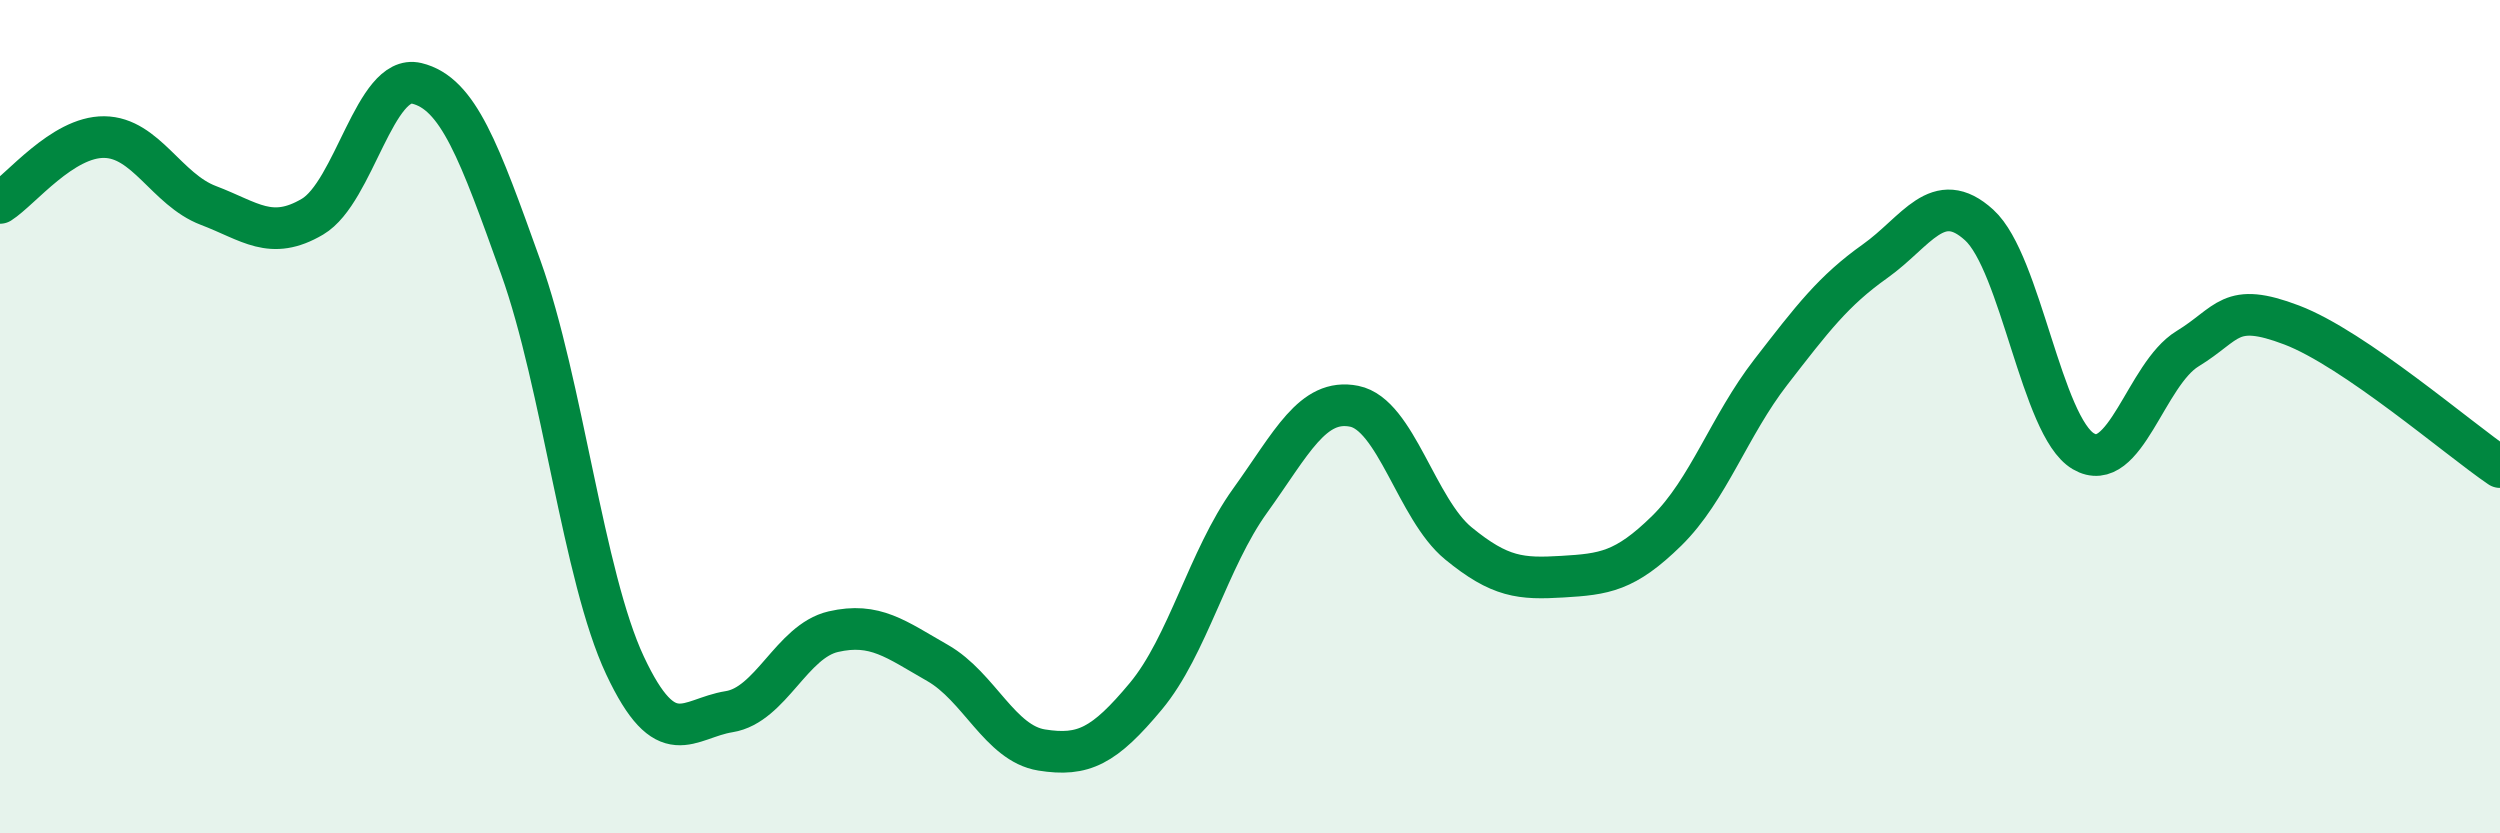 
    <svg width="60" height="20" viewBox="0 0 60 20" xmlns="http://www.w3.org/2000/svg">
      <path
        d="M 0,4.87 C 0.5,4.55 1.5,3.28 2.5,3.29 C 3.5,3.3 4,4.55 5,4.93 C 6,5.31 6.5,5.79 7.5,5.2 C 8.5,4.61 9,1.76 10,2 C 11,2.24 11.5,3.63 12.5,6.42 C 13.5,9.21 14,13.84 15,15.97 C 16,18.1 16.5,17.24 17.5,17.08 C 18.5,16.92 19,15.39 20,15.16 C 21,14.93 21.5,15.34 22.5,15.91 C 23.5,16.48 24,17.84 25,18 C 26,18.16 26.5,17.91 27.5,16.71 C 28.5,15.51 29,13.41 30,12.02 C 31,10.63 31.5,9.55 32.5,9.75 C 33.5,9.95 34,12.22 35,13.04 C 36,13.86 36.5,13.9 37.5,13.84 C 38.5,13.78 39,13.72 40,12.74 C 41,11.76 41.5,10.22 42.5,8.93 C 43.5,7.64 44,6.98 45,6.27 C 46,5.56 46.5,4.49 47.5,5.4 C 48.5,6.31 49,10.24 50,10.83 C 51,11.42 51.5,8.98 52.5,8.37 C 53.5,7.76 53.5,7.23 55,7.8 C 56.5,8.37 59,10.53 60,11.21L60 20L0 20Z"
        fill="#008740"
        opacity="0.1"
        stroke-linecap="round"
        stroke-linejoin="round"
      />
      <path
        d="M 0,4.87 C 0.5,4.55 1.5,3.28 2.5,3.29 C 3.5,3.3 4,4.55 5,4.93 C 6,5.31 6.5,5.79 7.5,5.2 C 8.5,4.61 9,1.76 10,2 C 11,2.24 11.5,3.63 12.5,6.42 C 13.5,9.21 14,13.84 15,15.97 C 16,18.1 16.5,17.24 17.5,17.08 C 18.5,16.92 19,15.39 20,15.16 C 21,14.93 21.5,15.34 22.5,15.91 C 23.5,16.48 24,17.84 25,18 C 26,18.16 26.5,17.91 27.5,16.71 C 28.5,15.51 29,13.41 30,12.02 C 31,10.63 31.5,9.55 32.5,9.75 C 33.5,9.95 34,12.22 35,13.04 C 36,13.86 36.5,13.9 37.5,13.84 C 38.5,13.78 39,13.72 40,12.74 C 41,11.76 41.5,10.22 42.5,8.93 C 43.5,7.64 44,6.98 45,6.27 C 46,5.56 46.5,4.49 47.5,5.4 C 48.5,6.31 49,10.24 50,10.83 C 51,11.42 51.5,8.98 52.5,8.37 C 53.5,7.76 53.5,7.23 55,7.8 C 56.5,8.37 59,10.53 60,11.21"
        stroke="#008740"
        stroke-width="1"
        fill="none"
        stroke-linecap="round"
        stroke-linejoin="round"
      />
    </svg>
  